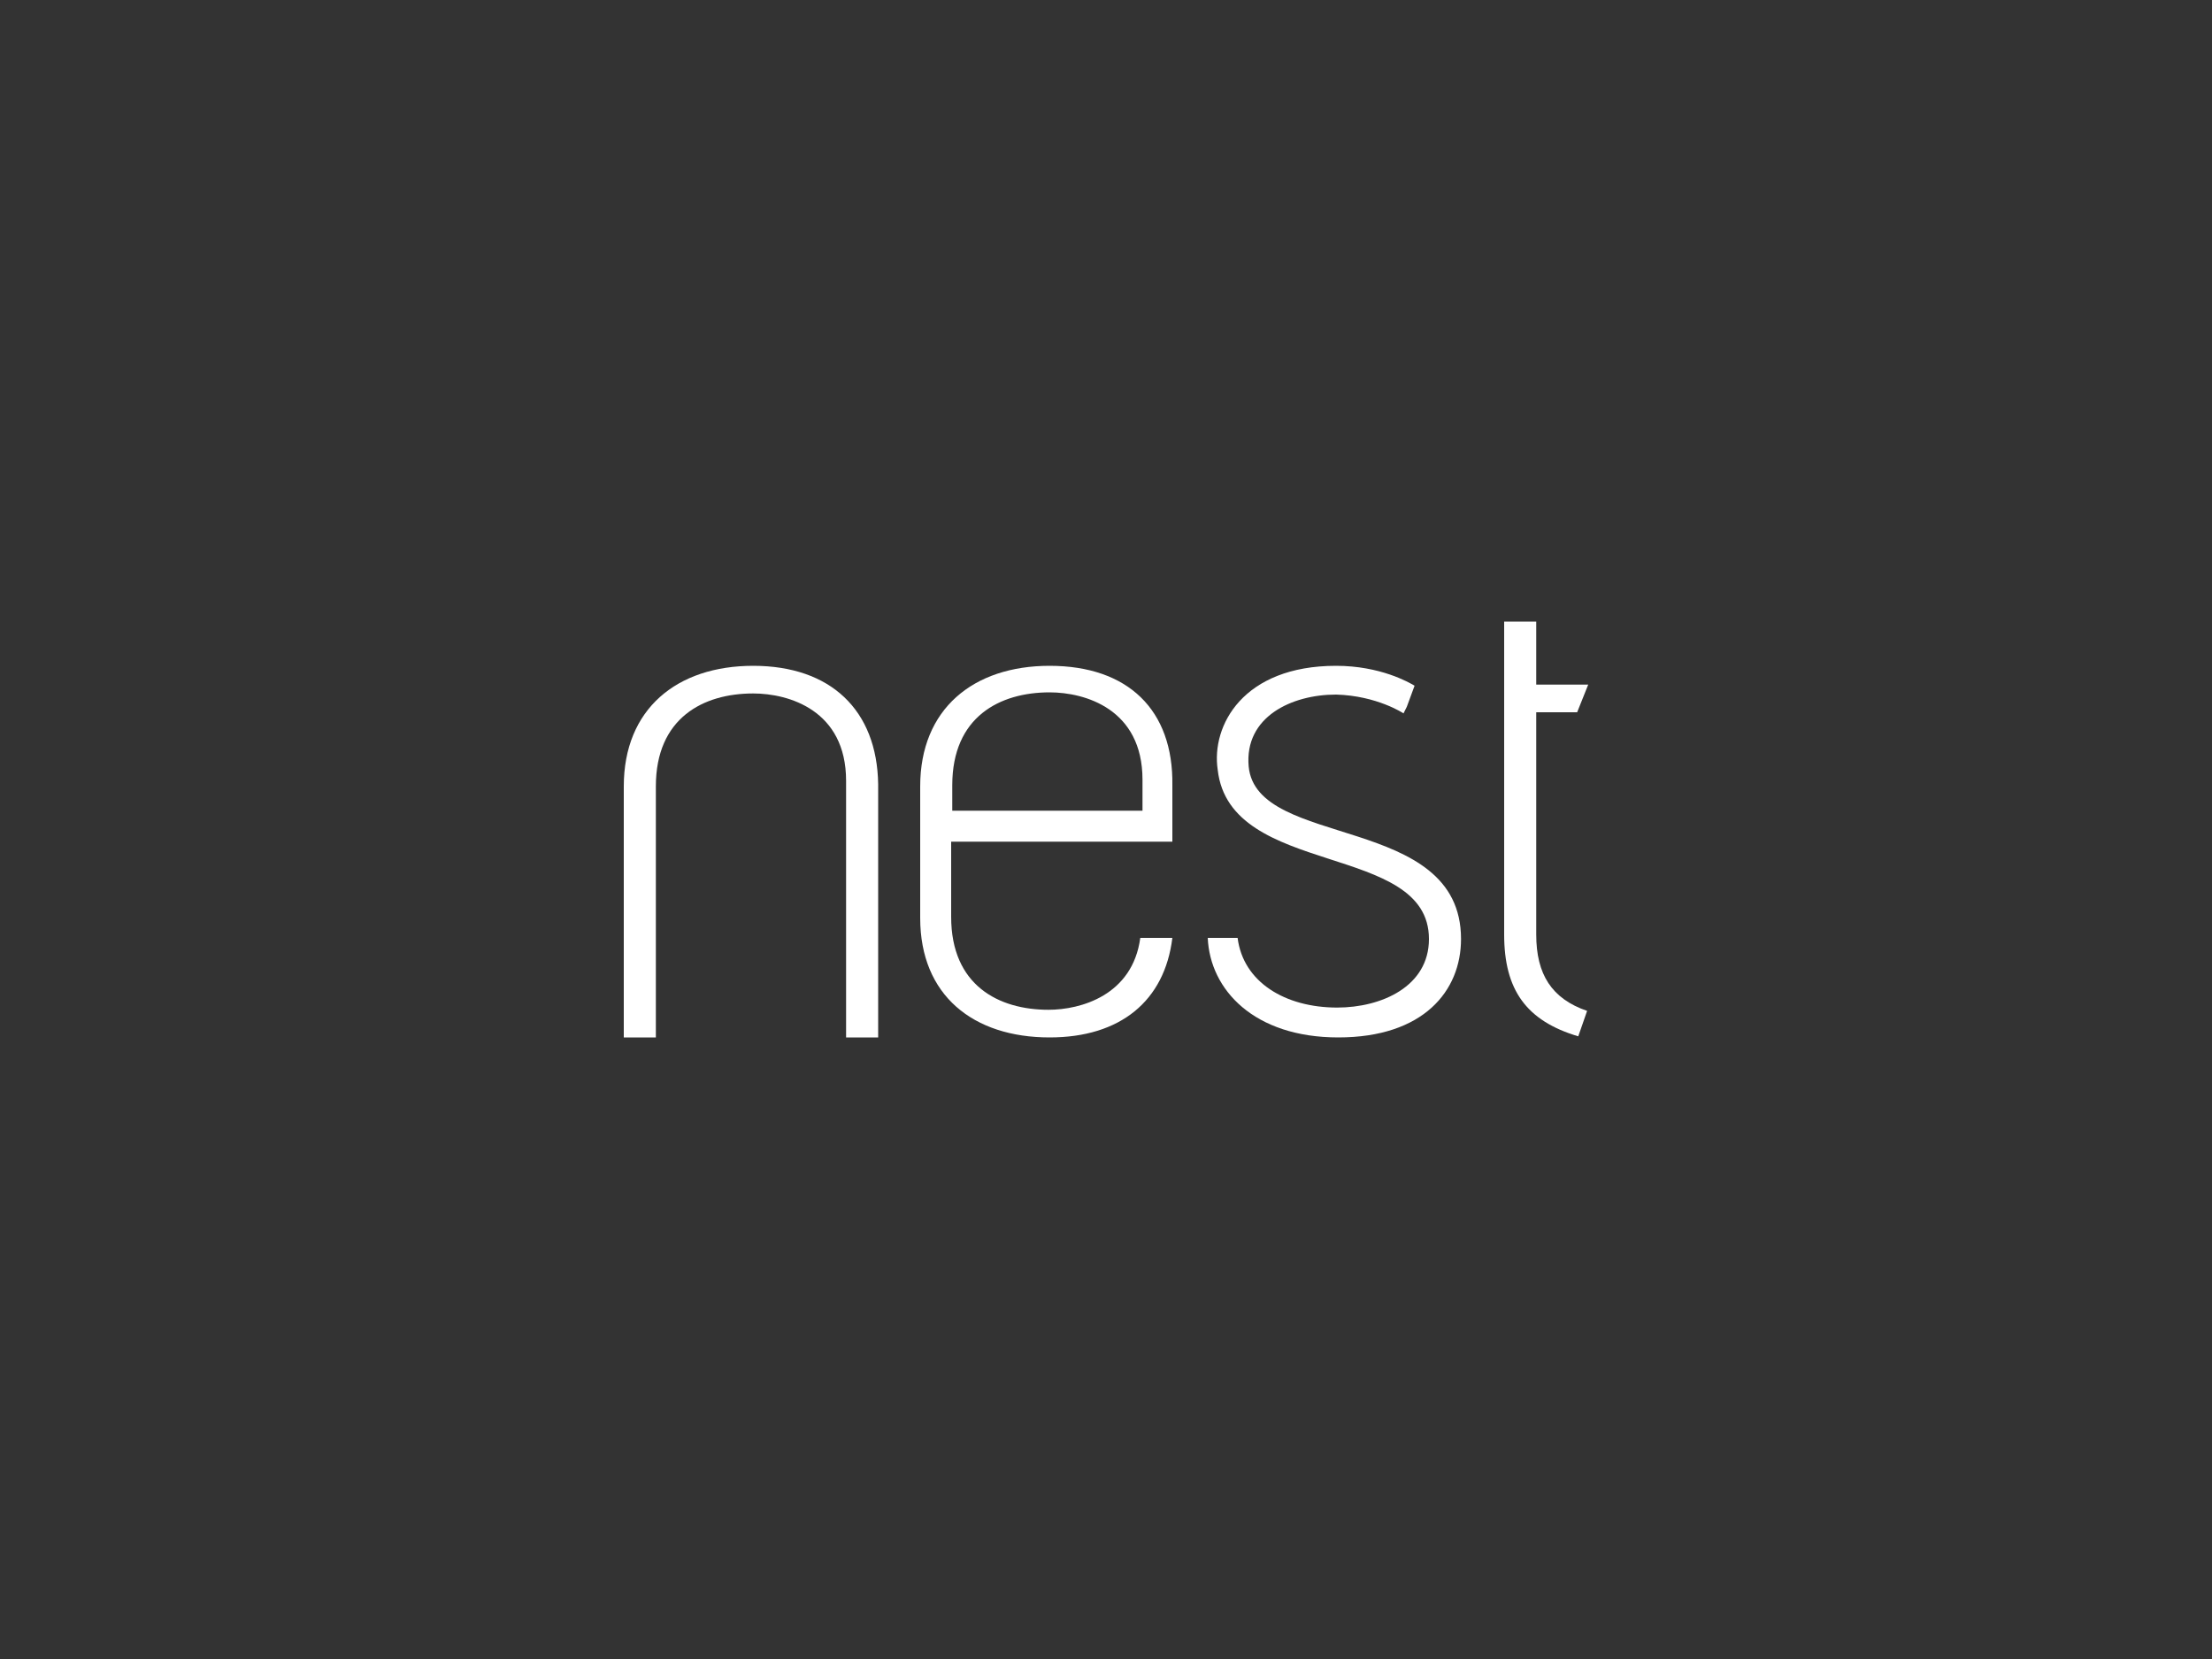 <?xml version="1.0" encoding="utf-8"?>
<!-- Generator: Adobe Illustrator 17.1.0, SVG Export Plug-In . SVG Version: 6.00 Build 0)  -->
<!DOCTYPE svg PUBLIC "-//W3C//DTD SVG 1.1//EN" "http://www.w3.org/Graphics/SVG/1.1/DTD/svg11.dtd">
<svg version="1.1" id="Layer_1" xmlns="http://www.w3.org/2000/svg" xmlns:xlink="http://www.w3.org/1999/xlink" x="0px" y="0px"
	 viewBox="0 0 200 150" enable-background="new 0 0 200 150" xml:space="preserve">
<rect x="0" y="0" width="200" height="150" fill="#333333" stroke="none"/>
<g>
	<path fill="#FFFFFF" d="M56.4,93.2L56.4,93.2C56.4,93.2,56.4,93.2,56.4,93.2L56.4,93.2z"/>
	<path fill="#FFFFFF" d="M86.1,73.3v-2.3c0-6.2,4.3-8.4,8.8-8.4c3.2,0,8.4,1.5,8.4,7.9v2.8H86.1z M94.9,60.2
		c-6.9,0-11.7,3.9-11.7,10.9v11.8V83h0c0,7,4.8,10.8,11.7,10.8c6.4,0,10.4-3.3,11.1-9h-2.9c-0.7,5.2-5.4,6.5-8.3,6.5
		c-4.5,0-8.8-2.2-8.8-8.4v-3.3v-2.8v-0.7h20v-0.1v-0.4v-2.1v-2.5C106.1,64.2,102,60.2,94.9,60.2"/>
	<path fill="#FFFFFF" d="M68.1,60.2c-6.9,0-11.7,3.9-11.7,10.9v22.7h2.9V79.6v-2.8v-5.7c0-6.2,4.3-8.4,8.8-8.4
		c3.2,0,8.4,1.5,8.4,7.9v23.2l0,0h2.9v-0.4V70.9C79.3,64.2,75.1,60.2,68.1,60.2"/>
	<path fill="#FFFFFF" d="M120.8,60.2c-8.4,0-11.3,5.4-10.7,9.4c1.1,9.8,19.1,6.5,19.1,15.3c0,4.3-4.3,6.2-8.3,6.2
		c-4.7,0-8.5-2.3-9-6.3h-2.7c0.2,4.7,4.2,9,11.8,9c7.7,0,11.1-4.2,11.1-8.9c0-11.4-18.5-8.1-19.2-15.6c-0.4-4.5,3.9-6.5,7.9-6.5
		c3.7,0.1,6.1,1.7,6.1,1.7l0.3-0.6l0.7-1.9C127.4,61.7,124.8,60.2,120.8,60.2"/>
	<path fill="#FFFFFF" d="M138.9,84.5V64.4h3.7l1-2.5l-4.7,0v-5.7H136v4v3.5v20.8c0,5,2,7.8,6.7,9.2l0.8-2.3
		C140.3,90.3,138.9,88.1,138.9,84.5"/>
</g>
</svg>
